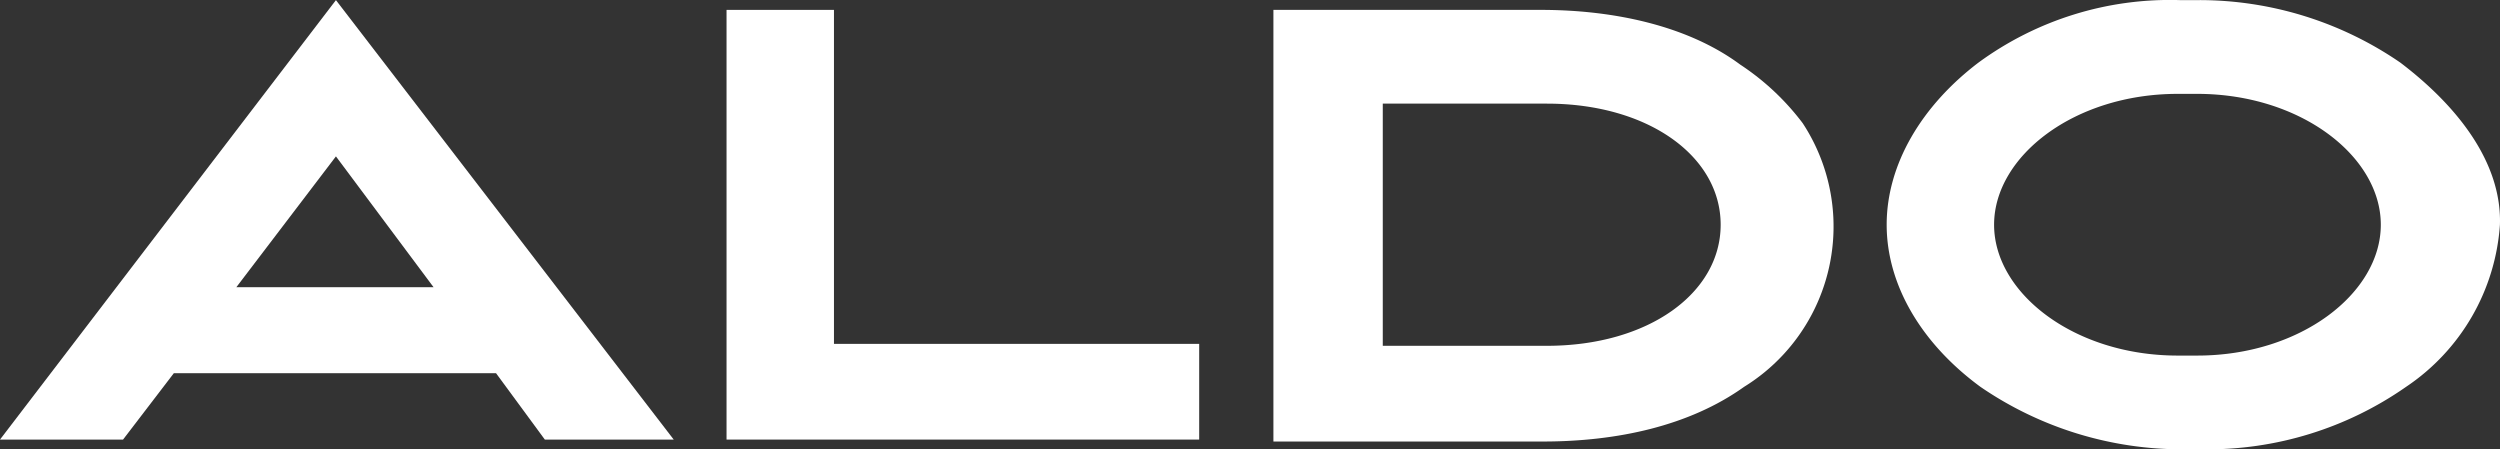 <svg xmlns="http://www.w3.org/2000/svg" width="147.417" height="26.502" viewBox="0 0 147.417 26.502"><rect x="0" y="0" width="147.417" height="26.502" fill="#333333" stroke="none"/><g transform="translate(0 0)"><path d="M43.534.5H37.2V25.837H65.07V20.194H43.534Z" transform="translate(5.642 0.083)" fill="#fff"/><path d="M92.725,3.725C89.615,1.421,85.239.5,80.978.5H65.2V25.952H81.093c4.376,0,8.638-.921,11.862-3.225A11.109,11.109,0,0,0,96.41,7.18a14.818,14.818,0,0,0-3.685-3.455Zm-11.4,16.584H71.649V6.028h9.674c5.989,0,10.25,3.11,10.25,7.14s-4.261,7.14-10.25,7.14Z" transform="translate(9.889 0.083)" fill="#fff"/><path d="M0,25.913H7.256L10.25,22h19l2.879,3.916h7.6L19.809,0ZM25.567,16.93H13.935l5.874-7.716Z" transform="translate(0 0.007)" fill="#fff"/><path d="M126.889,3.686A20.924,20.924,0,0,0,115.027,0h-1.152a19.1,19.1,0,0,0-11.862,3.685C98.673,6.22,96.6,9.675,96.6,13.245s2.073,7.025,5.528,9.559a21.017,21.017,0,0,0,11.977,3.685h1.152A20.434,20.434,0,0,0,127.234,22.8a12.528,12.528,0,0,0,5.528-9.559C132.878,9.56,130.229,6.22,126.889,3.686ZM114.912,20.961H113.76c-6.1,0-10.826-3.685-10.826-7.716s4.722-7.716,10.826-7.716h1.152c6.1,0,10.826,3.685,10.826,7.716S121.015,20.961,114.912,20.961Z" transform="translate(14.651 0.006)" fill="#fff"/></g></svg>